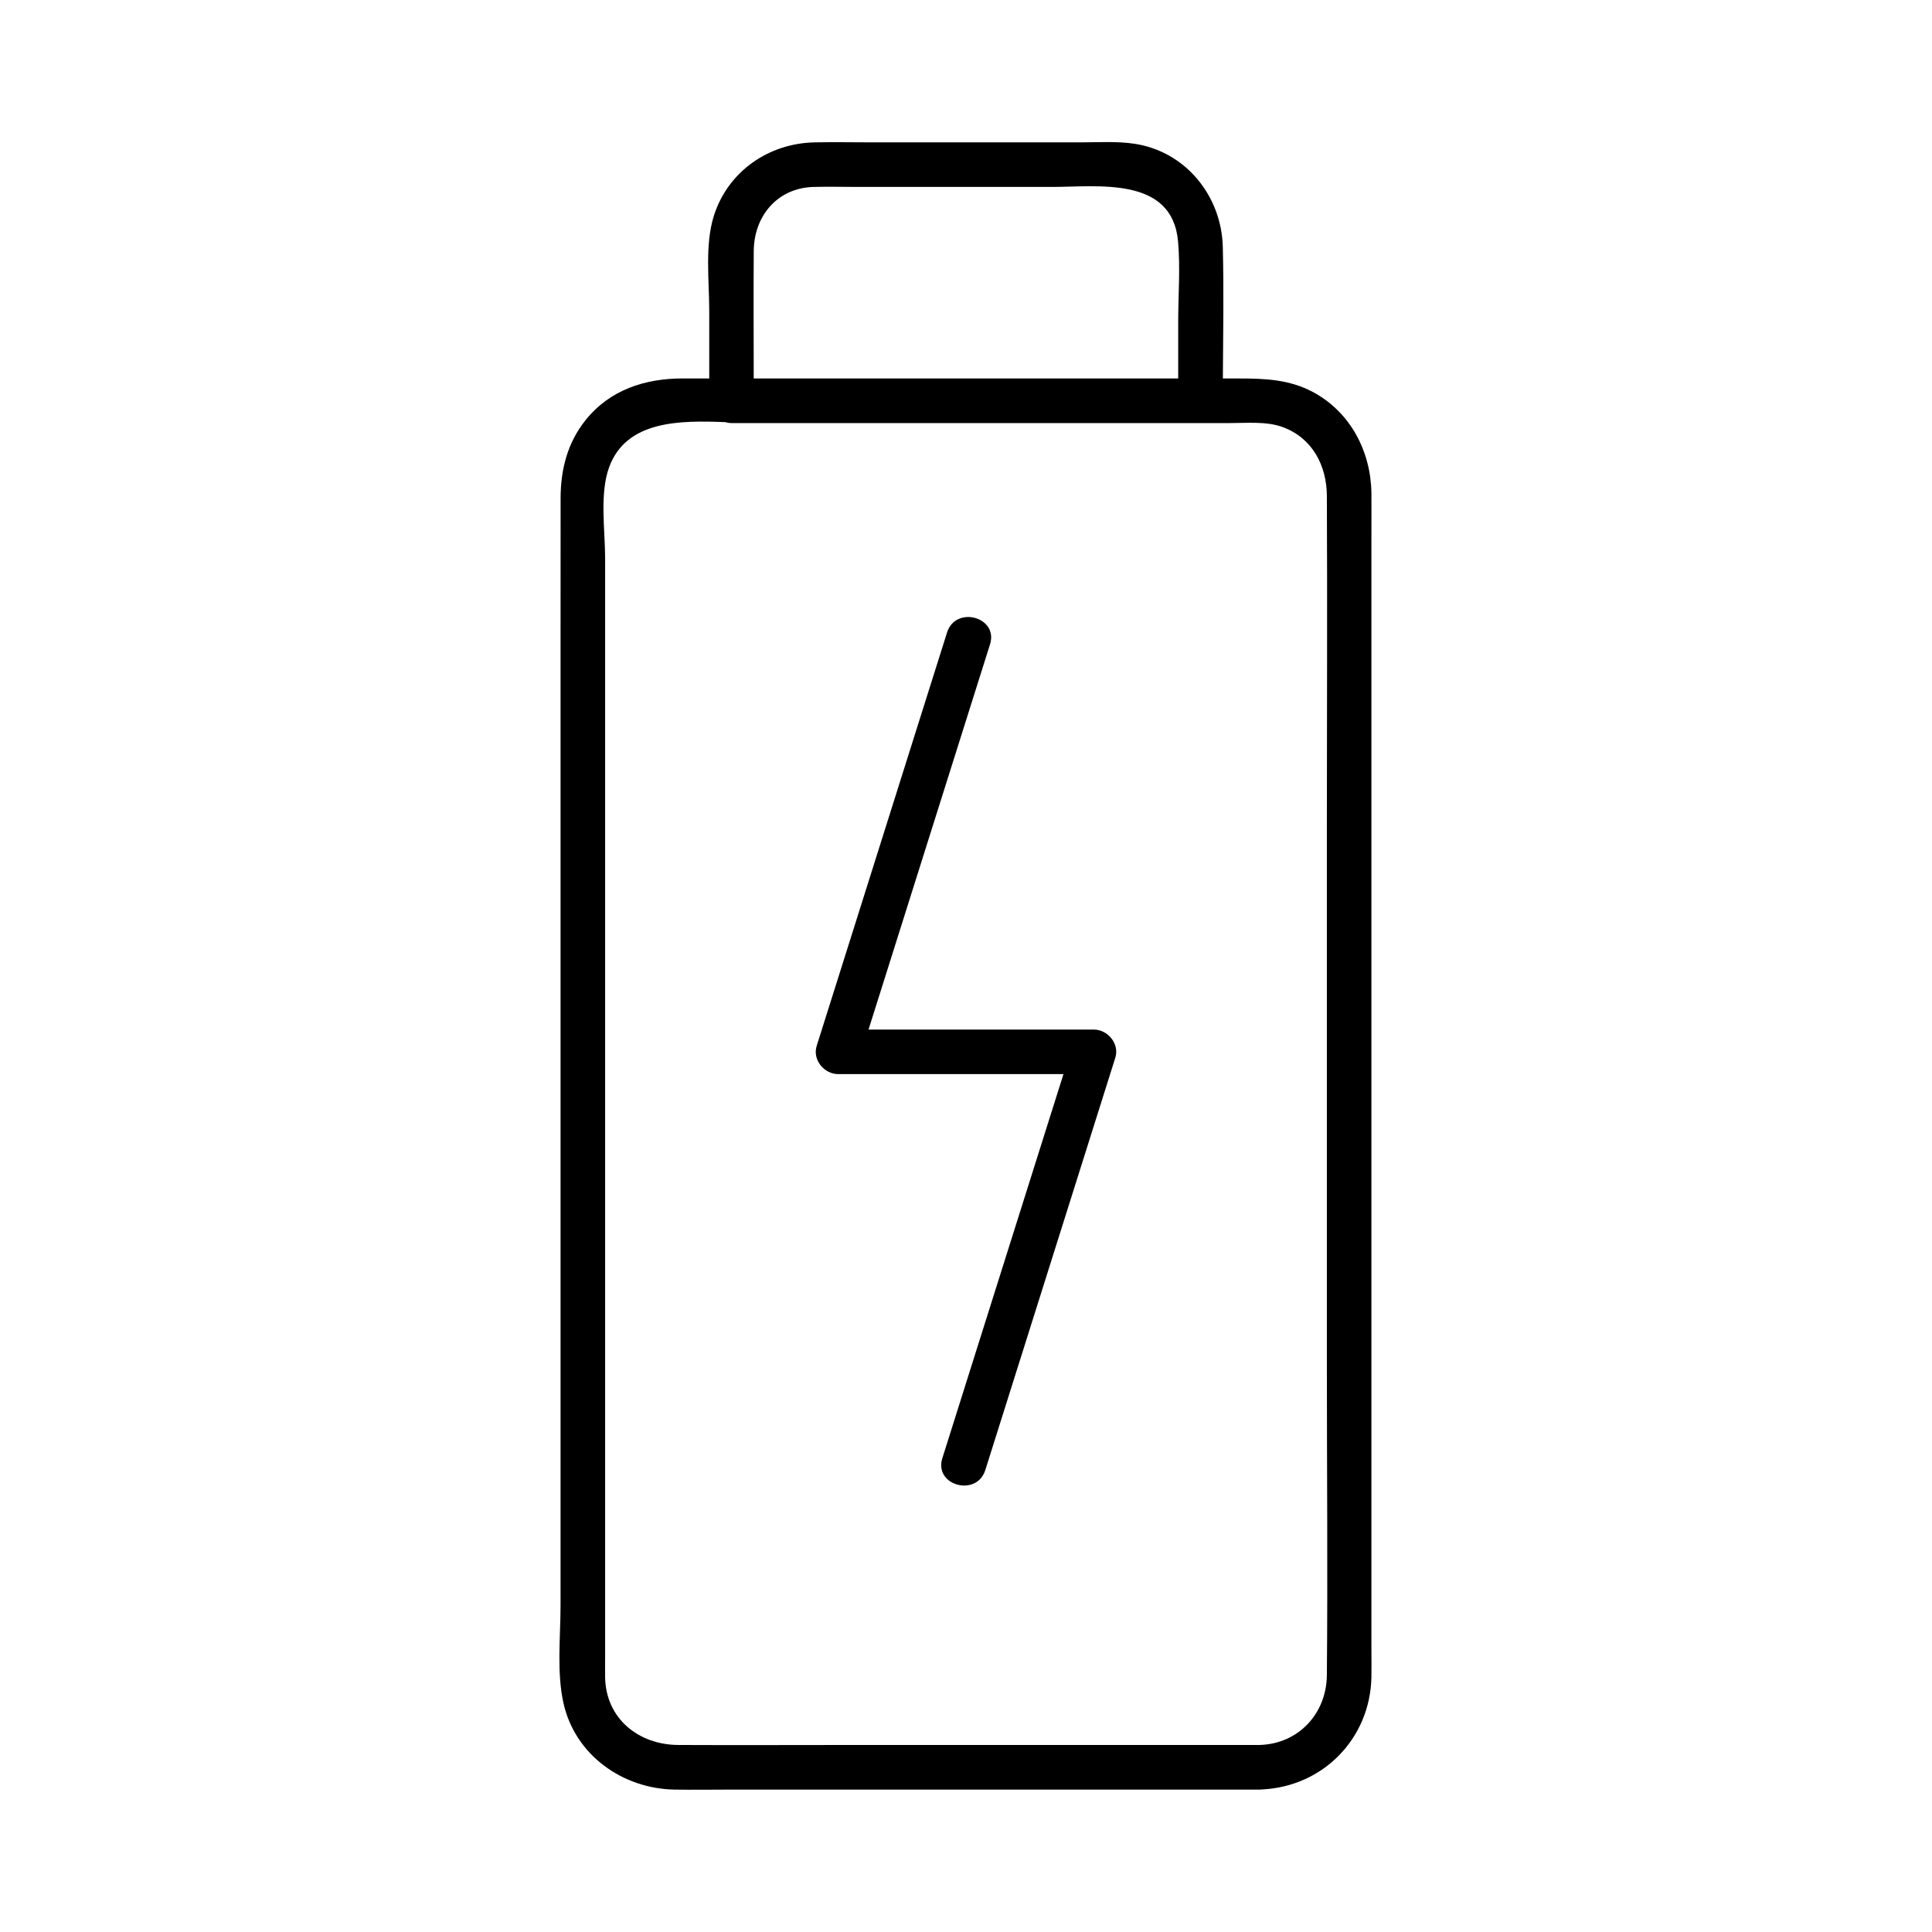 <?xml version="1.0" encoding="UTF-8"?>
<!-- The Best Svg Icon site in the world: iconSvg.co, Visit us! https://iconsvg.co -->
<svg fill="#000000" width="800px" height="800px" version="1.1" viewBox="144 144 512 512" xmlns="http://www.w3.org/2000/svg">
 <g>
  <path d="m292.55 309.24v135.79 124.46c0 8.324-1.062 17.742 0.797 25.949 3.109 13.727 15.684 22.574 29.371 22.82 5.098 0.09 10.195 0 15.293 0h129.41 10.371c0.246 0 0.48-0.012 0.707-0.039 16.117-0.797 28.555-13.43 28.941-29.676 0.051-2.242 0-4.496 0-6.742v-41.625-141.14-114.42c0-3.258 0.031-6.504 0-9.762-0.09-11.059-5.473-21.559-15.418-26.922-6.328-3.406-12.891-3.633-19.777-3.633h-4.172c0.07-11.621 0.277-23.273-0.02-34.883-0.336-13.453-9.781-25.219-23.312-27.305-4.734-0.727-9.691-0.383-14.465-0.383h-55.016c-5.125 0-10.254-0.109-15.379 0-12.164 0.246-22.945 7.664-26.688 19.426-2.449 7.715-1.238 17.258-1.238 25.219v17.918h-7.066c-9.938 0-19.285 3.012-25.711 11.051-4.812 6.012-6.613 13.145-6.613 20.703-0.012 11.07-0.012 22.129-0.012 33.188zm51.199-98.676c0.059-9.289 6.231-16.766 15.863-17.023 3.945-0.109 7.902 0 11.848 0h51.258c12.203 0 31.91-2.922 33.477 14.426 0.629 7.008 0.039 14.297 0.039 21.312v15.016h-7.312-95.535-9.645c-0.012-11.234-0.062-22.48 0.008-33.73zm-38.309 57.211c4.574-12.379 18.707-12.379 30.762-11.906 0.523 0.156 1.074 0.246 1.645 0.246h6.496 67.375 34.883 15.539 7.969c4.508 0 9.574-0.5 13.863 1.082 7.852 2.902 11.621 10.234 11.66 18.203 0.148 29.215 0 58.441 0 87.656v141.77c0 27.691 0.254 55.398 0 83.09-0.09 10.195-7.508 18.234-17.84 18.52h-107.05c-15.664 0-31.332 0.07-46.984 0-10.441-0.051-19.141-6.879-19.395-17.84-0.039-1.82 0-3.641 0-5.461v-100.59-140.62-50.086c-0.004-7.25-1.508-17.051 1.078-24.059z"/>
  <path d="m366.13 428.65h59.699c-9.277 29.41-18.547 58.832-27.828 88.246-1.426 4.516-2.844 9.023-4.269 13.539-2.293 7.262 9.102 10.371 11.387 3.141 10.055-31.91 20.121-63.812 30.18-95.723 1.426-4.516 2.844-9.023 4.269-13.539 1.16-3.68-1.977-7.469-5.699-7.469h-59.699c9.289-29.441 18.566-58.883 27.855-88.324 1.445-4.586 2.894-9.172 4.34-13.758 2.293-7.262-9.102-10.371-11.387-3.141-10.066 31.93-20.141 63.863-30.207 95.793-1.445 4.586-2.894 9.172-4.34 13.758-1.16 3.688 1.98 7.477 5.699 7.477z"/>
 </g>
</svg>